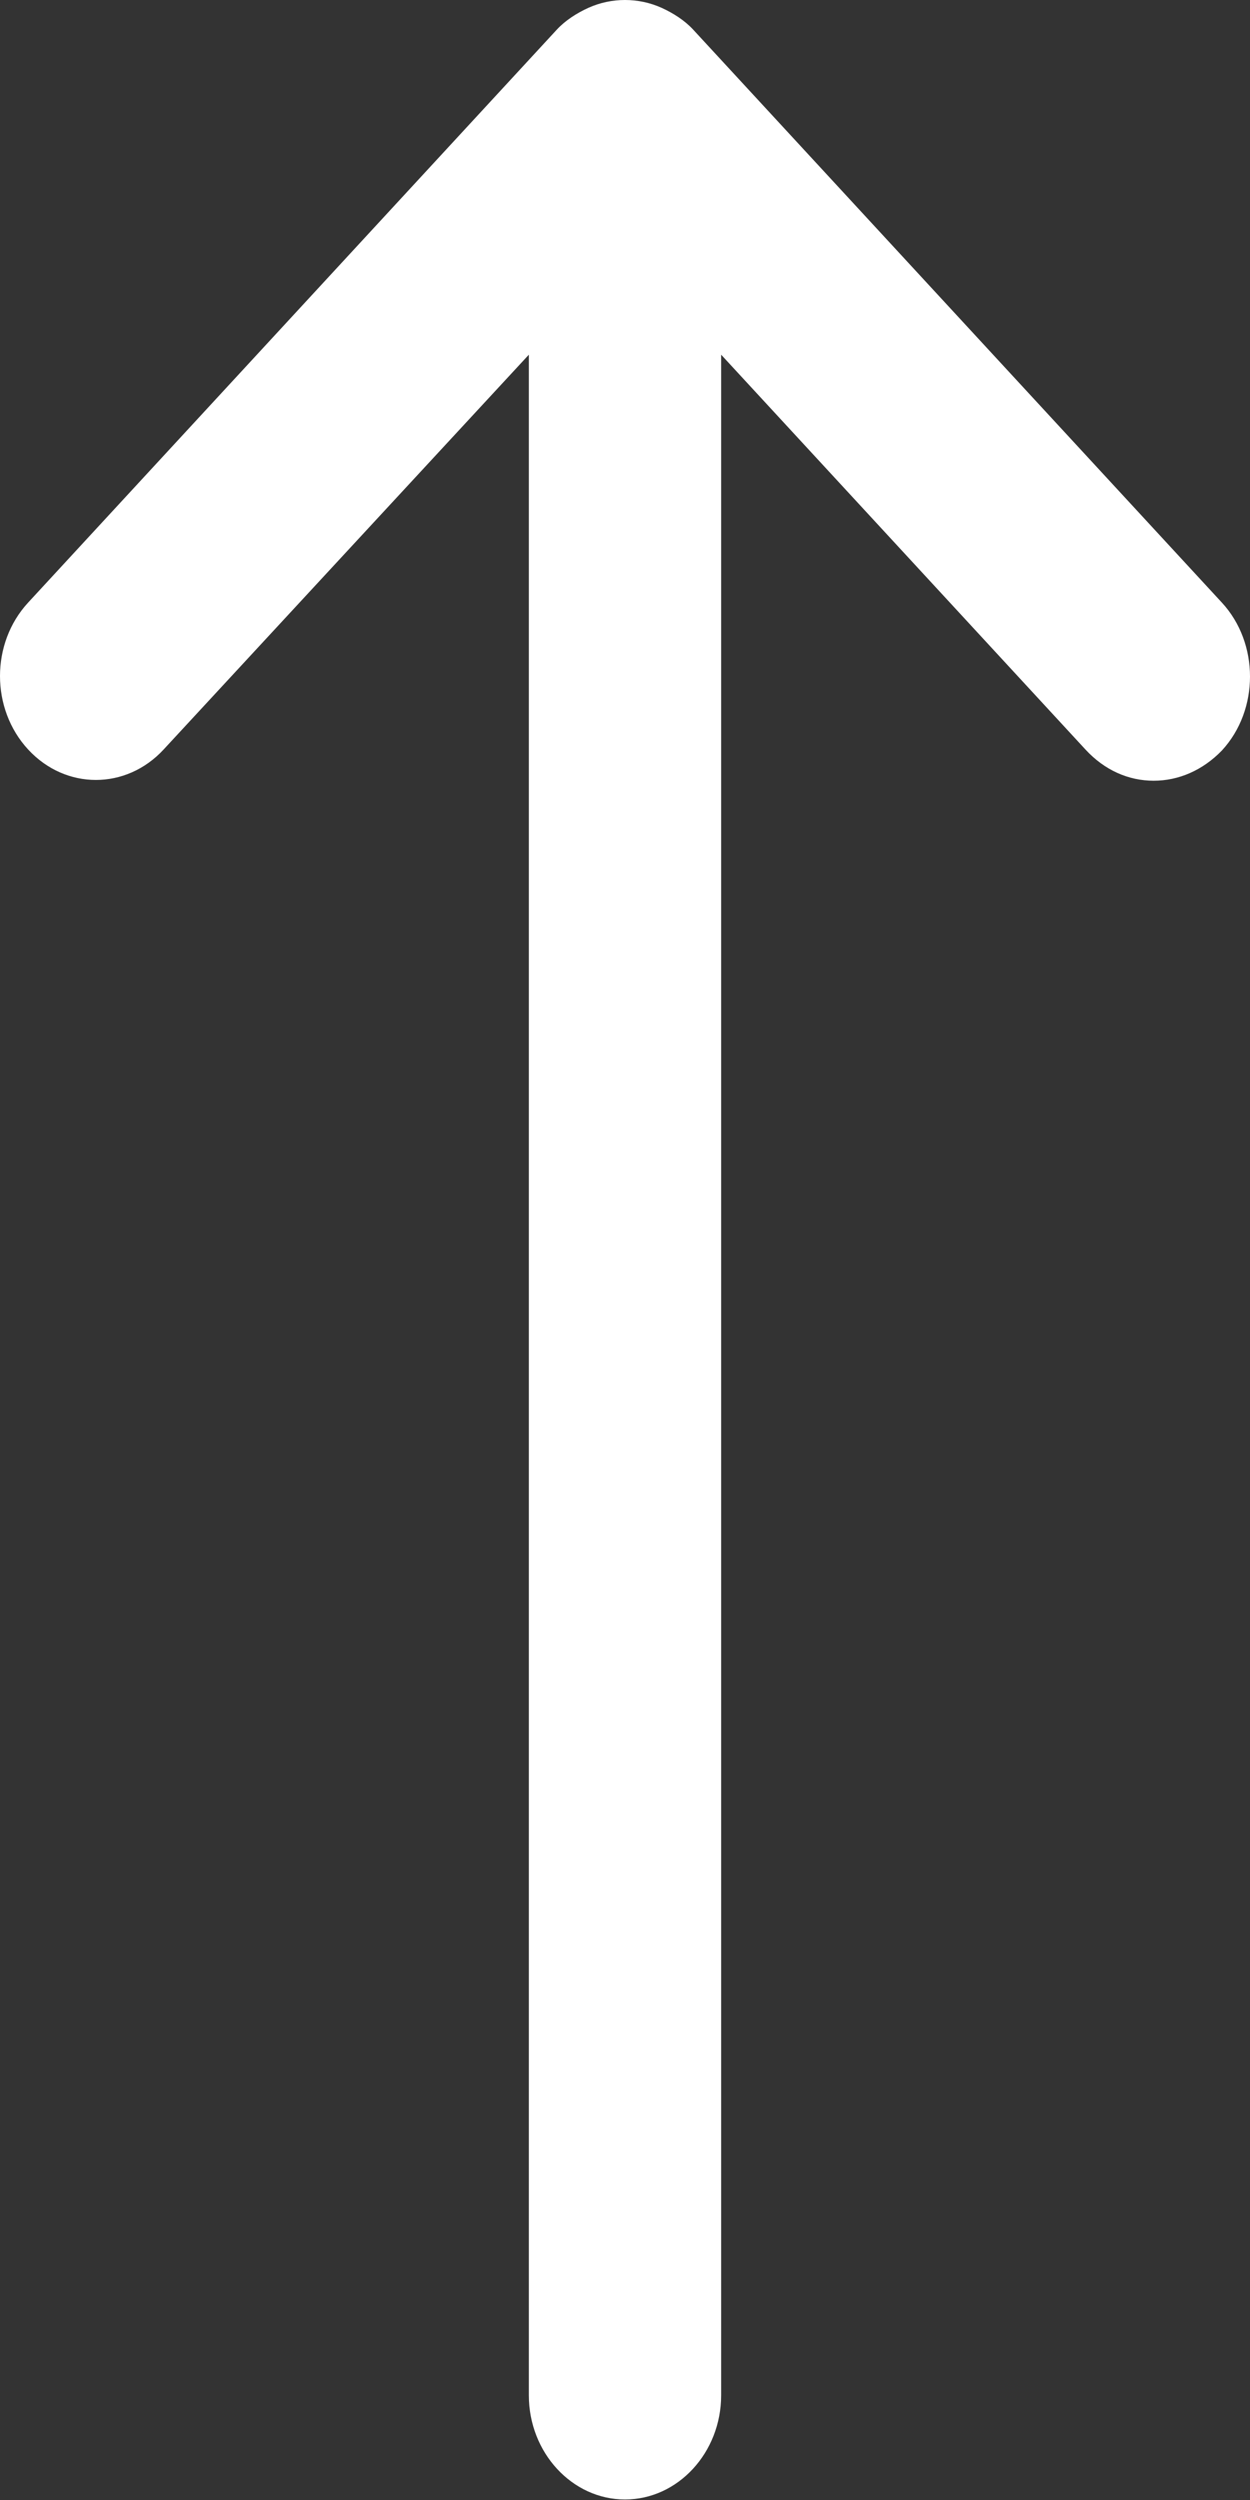 <svg width="12" height="24" viewBox="0 0 12 24" fill="none" xmlns="http://www.w3.org/2000/svg">
<rect x="0" y="0" width="12" height="24" fill="#333333" stroke="none"/>
<path d="M11.73 5.785L6.655 0.285C6.572 0.195 6.461 0.125 6.351 0.075C6.129 -0.025 5.871 -0.025 5.649 0.075C5.539 0.125 5.428 0.195 5.345 0.285L0.27 5.785C-0.09 6.175 -0.09 6.805 0.27 7.195C0.63 7.585 1.211 7.585 1.571 7.195L5.077 3.405V22.995C5.077 23.545 5.492 23.995 6 23.995C6.508 23.995 6.923 23.545 6.923 22.995V3.405L10.42 7.195C10.604 7.395 10.835 7.495 11.075 7.495C11.315 7.495 11.546 7.395 11.73 7.205C12.09 6.815 12.09 6.175 11.73 5.785Z" fill="white"/>
</svg>
